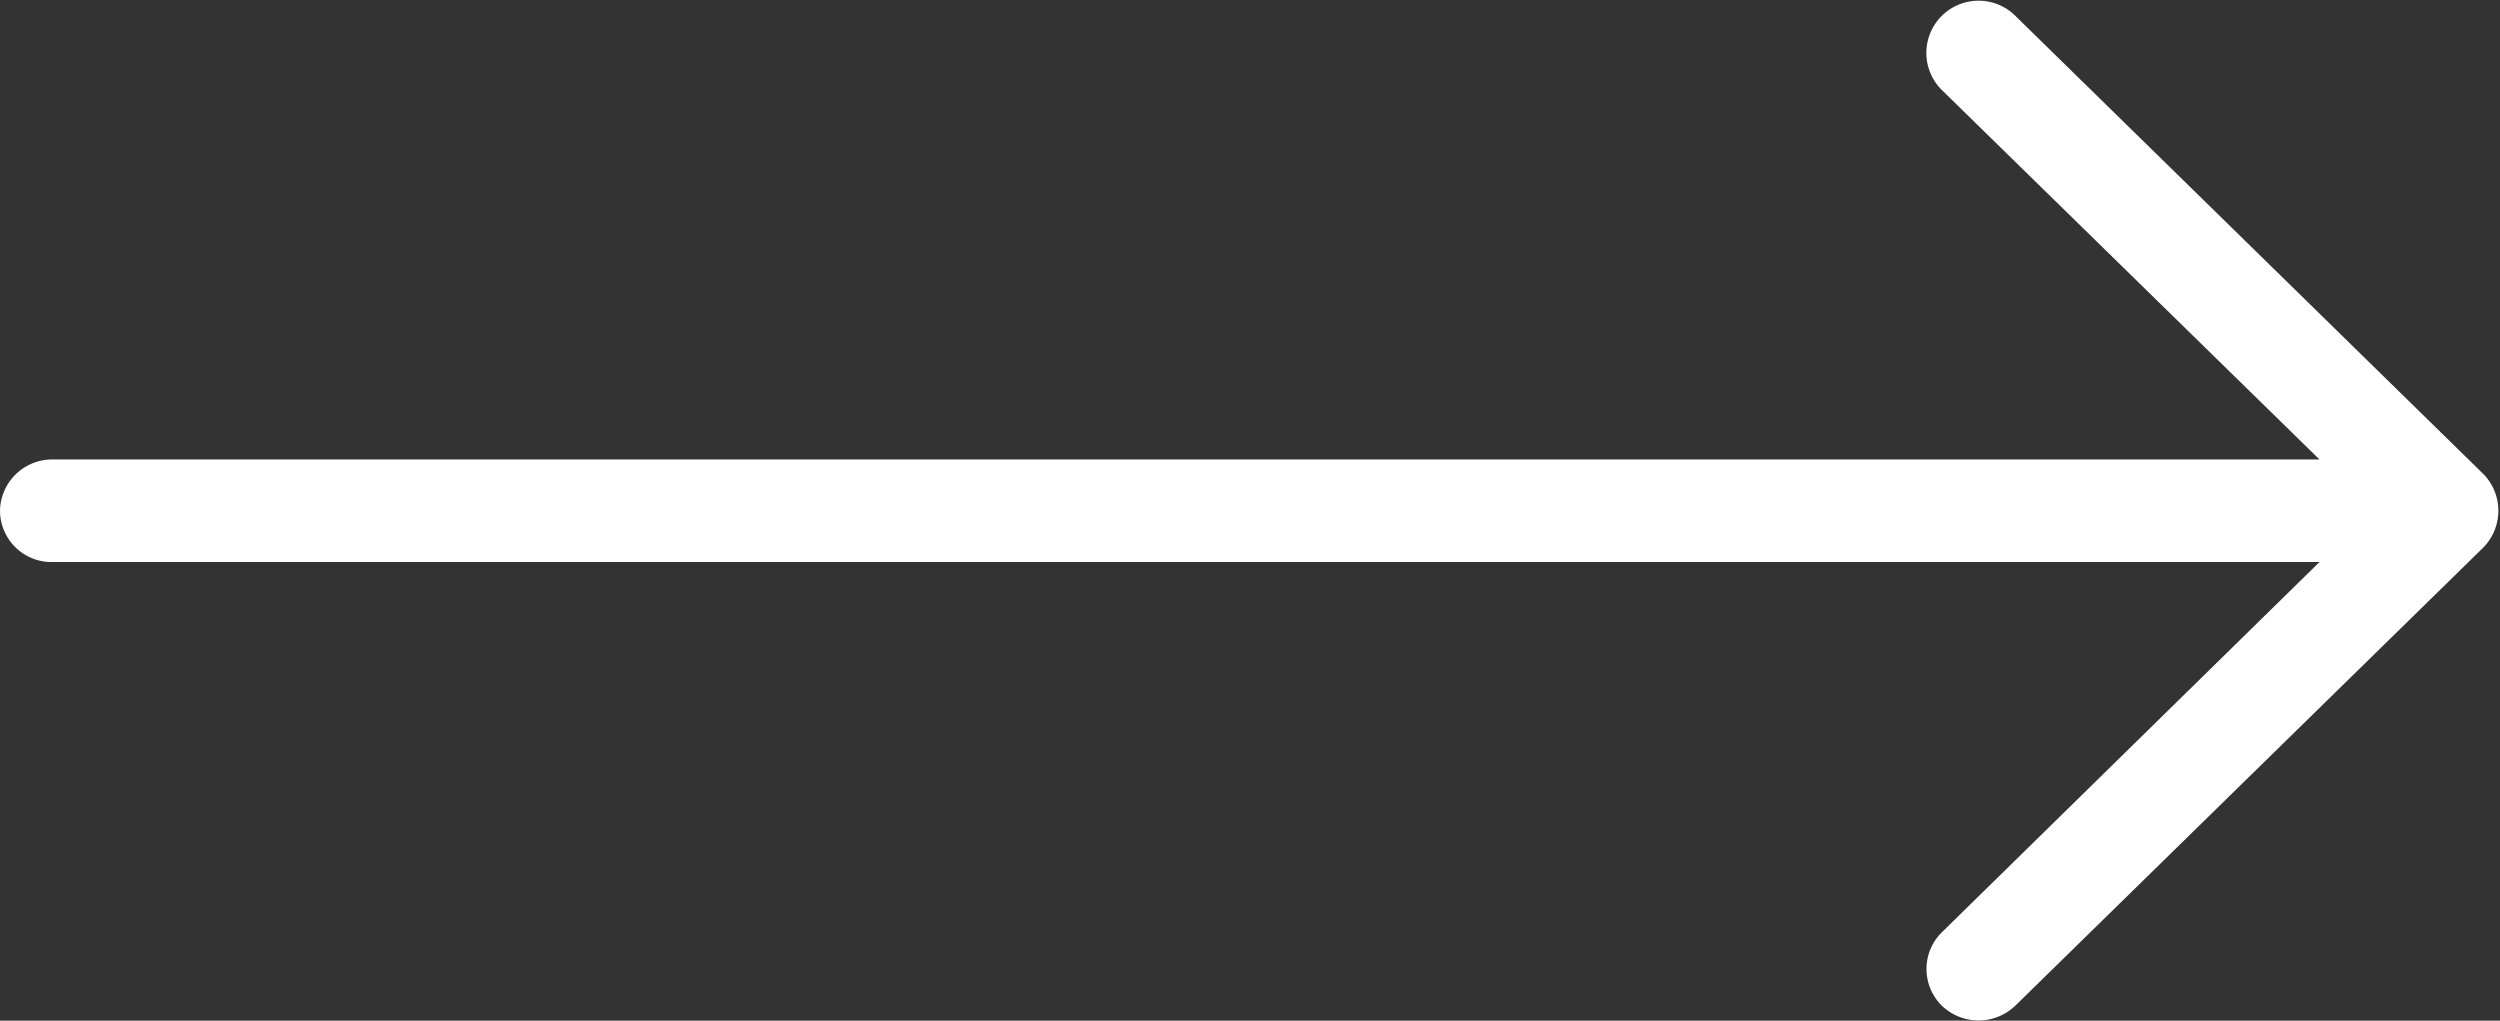 <svg xmlns="http://www.w3.org/2000/svg" width="30.47" height="12.44" viewBox="0 0 30.47 12.44">
  <rect x="0" y="0" width="30.47" height="12.44" fill="#333333" stroke="none"/>
  <defs>
    <style>
      .cls-1 {
        fill: #fff;
        fill-rule: evenodd;
      }
    </style>
  </defs>
  <path id="Forma_1_copy" data-name="Forma 1 copy" class="cls-1" d="M1309.57,4732.81a0.646,0.646,0,0,1-.91,0,0.628,0.628,0,0,1,0-.88l4.61-4.52h-27.63a0.628,0.628,0,0,1-.64-0.62,0.636,0.636,0,0,1,.64-0.63h27.63l-4.61-4.51a0.636,0.636,0,0,1,.91-0.89l5.7,5.58a0.64,0.64,0,0,1,0,.89Z" transform="translate(-1285 -4720.56)"/>
</svg>

